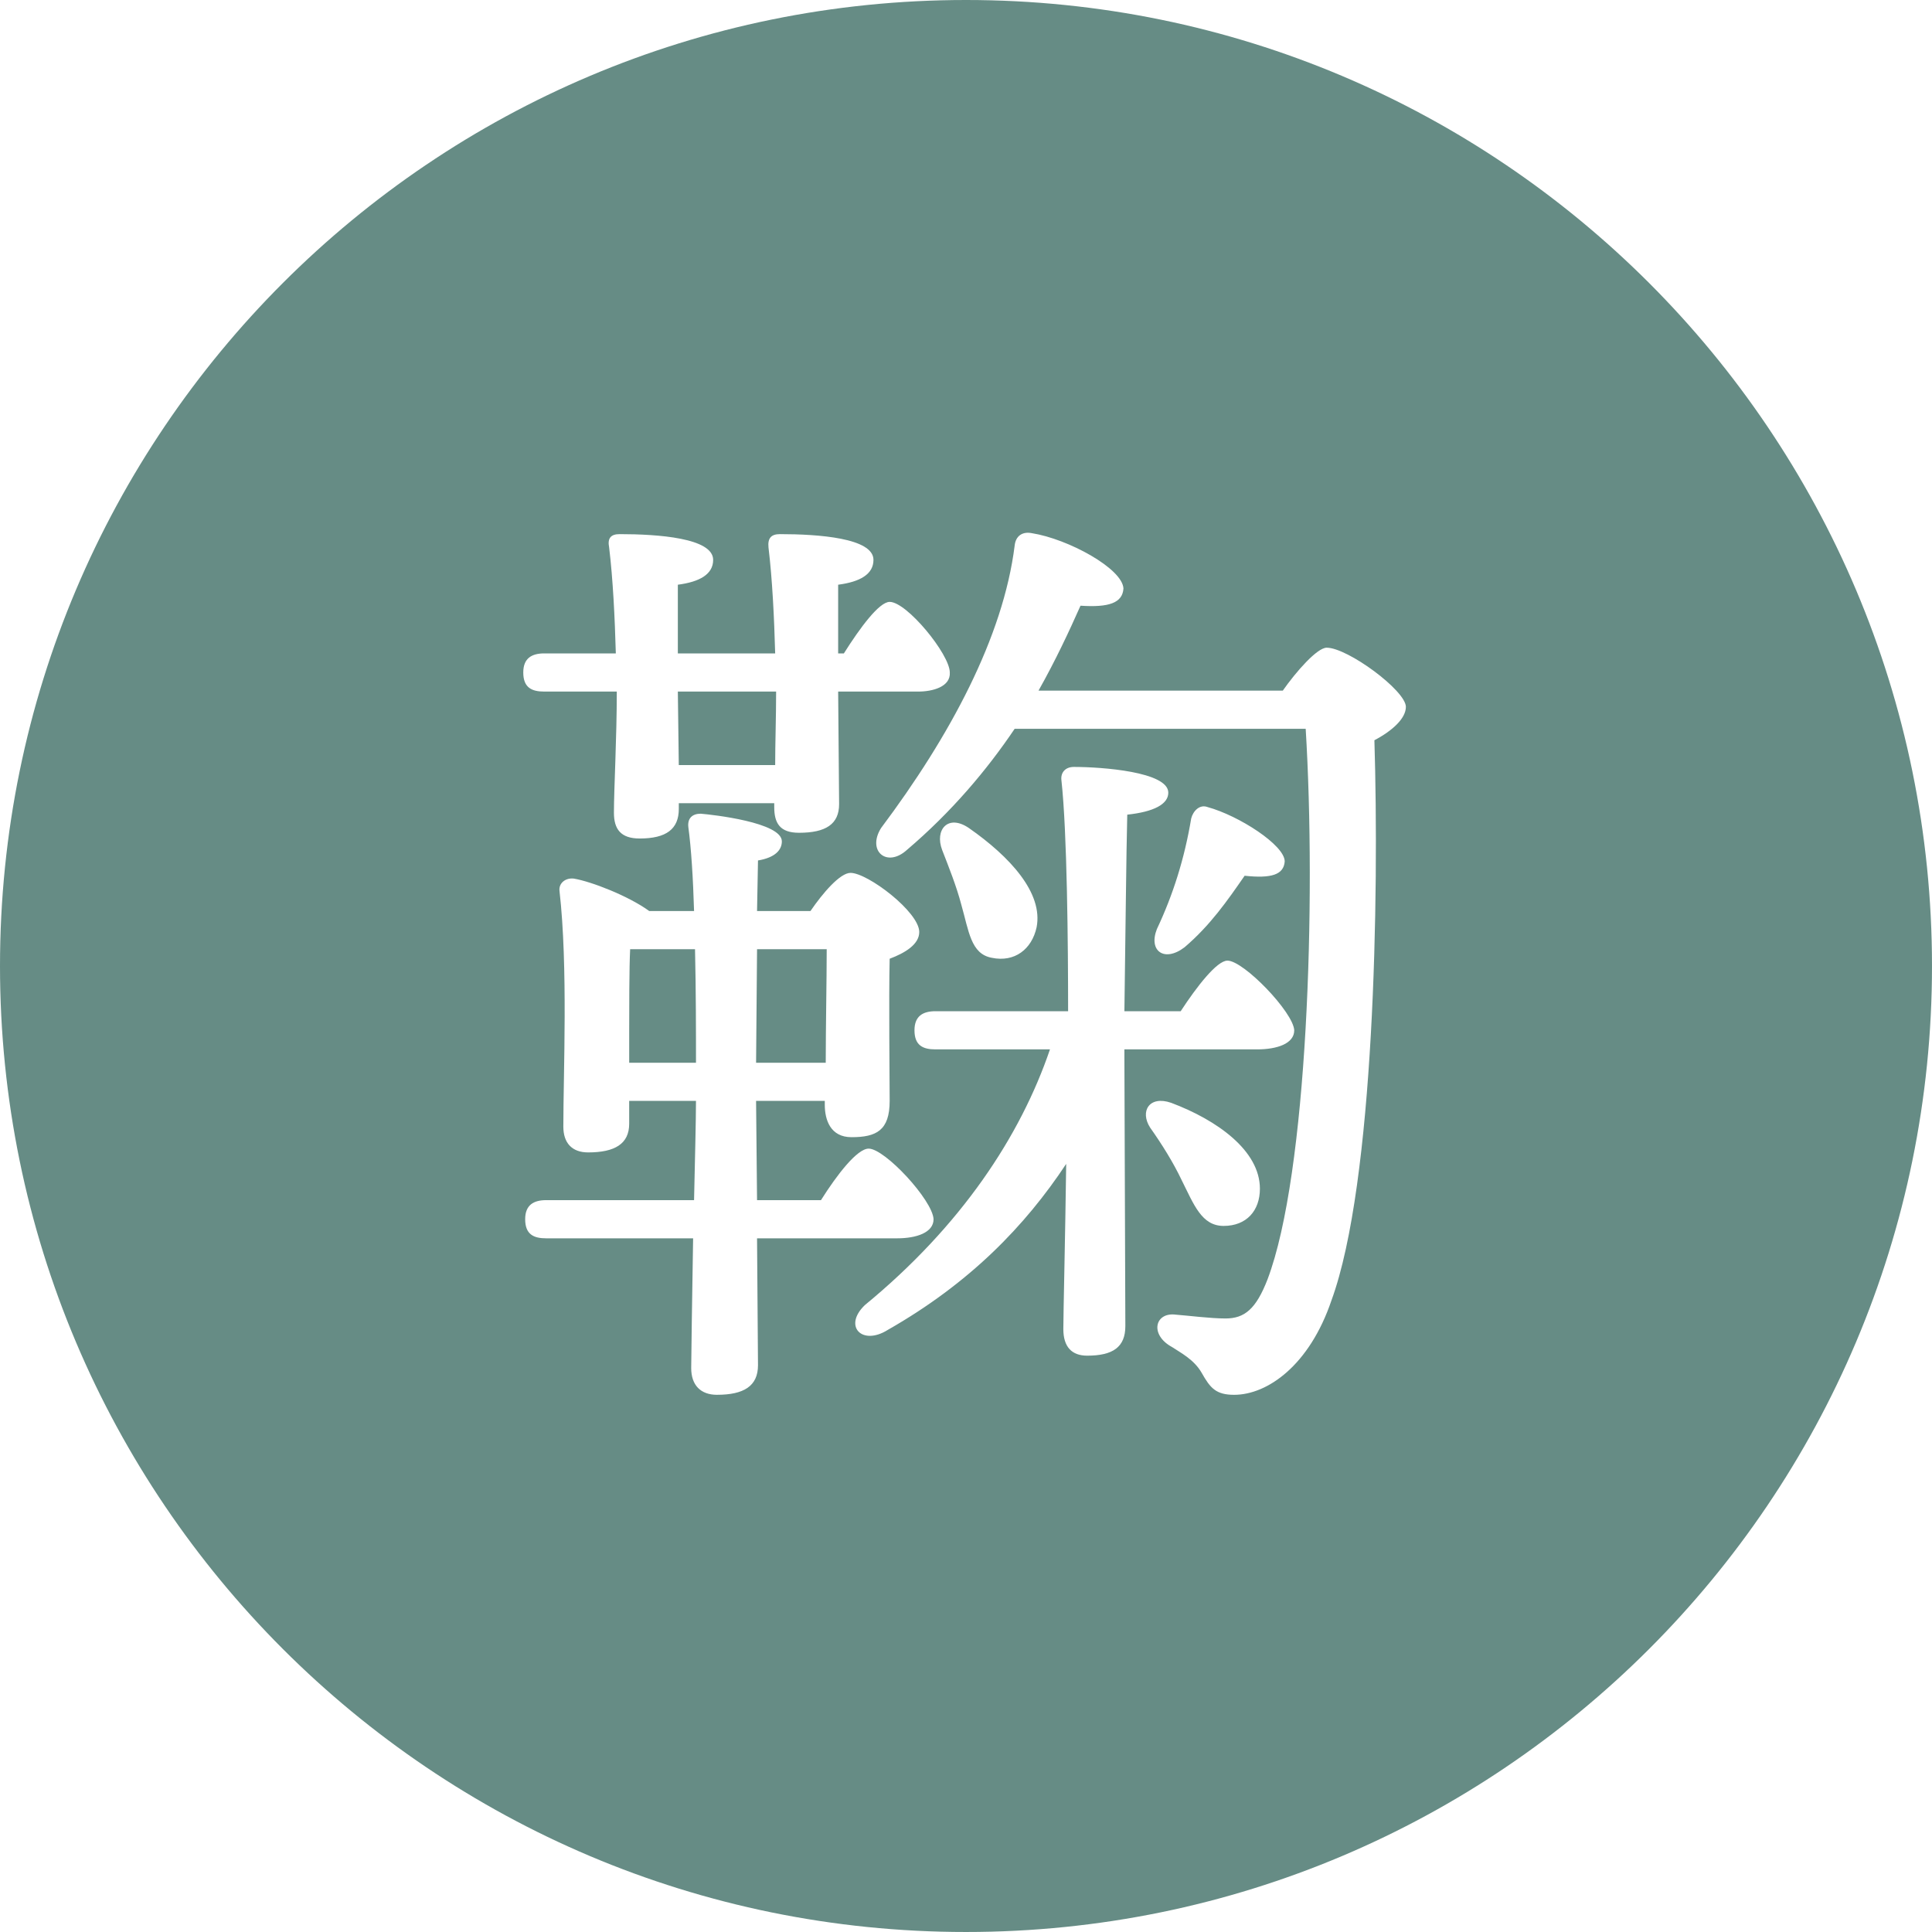 <?xml version="1.0" encoding="UTF-8"?><svg id="b" xmlns="http://www.w3.org/2000/svg" viewBox="0 0 283.465 283.465"><defs><style>.d{fill:#004034;}.e{opacity:.6;}</style></defs><g id="c"><g class="e"><path class="d" d="M92.455,139.267c-.139,2.661-.139,9.243-.139,11.899v4.761h9.8c0-4.341,0-10.498-.142-16.66h-9.519Zm28.84,0h-10.22l-.142,16.66h10.22c0-5.181,.142-12.178,.142-16.66Zm-7.561-27.017c0-3.223,.139-7.002,.139-10.781h-14.419l.139,10.781h14.141ZM141.732,0C63.456,0,0,63.456,0,141.732s63.456,141.732,141.732,141.732,141.732-63.456,141.732-141.732S220.009,0,141.732,0Zm-61.878,95.868h10.5c-.142-5.181-.42-10.918-.981-15.542-.278-1.396,.281-1.958,1.541-1.958,5.601,0,13.721,.562,13.721,3.779,0,2.1-1.96,3.223-5.181,3.643v10.078h14.28c-.139-5.181-.42-10.918-.979-15.542-.142-1.396,.42-1.958,1.68-1.958,5.601,0,13.721,.562,13.721,3.779,0,2.1-1.96,3.223-5.181,3.643v10.078h.84c2.38-3.779,5.181-7.559,6.719-7.559,2.522,0,8.821,7.7,8.821,10.356,.139,2.1-2.52,2.803-4.619,2.803h-11.76l.139,16.519c0,2.939-1.96,4.199-5.879,4.199-2.8,0-3.64-1.396-3.64-3.779v-.562h-14.001v.84c0,2.944-1.819,4.341-5.74,4.341-2.8,0-3.779-1.396-3.779-3.779,0-3.501,.42-10.918,.42-17.778h-10.64c-1.821,0-3.081-.562-3.081-2.803,0-2.1,1.26-2.798,3.081-2.798Zm25.339,108.779c-2.38,0-3.779-1.401-3.779-3.921,0-1.68,.139-10.22,.281-19.038h-21.56c-1.821,0-3.081-.562-3.081-2.803,0-2.1,1.26-2.798,3.081-2.798h21.699c.139-6.162,.281-11.899,.281-14.561h-9.8v3.359c0,2.939-2.102,4.199-6.021,4.199-2.38,0-3.64-1.396-3.64-3.779,0-7.837,.701-23.521-.562-34.58-.139-1.118,.84-1.958,2.102-1.816,2.52,.42,7.979,2.52,11.06,4.756h6.58c-.139-4.756-.42-9.238-.84-12.319-.142-1.26,.559-1.958,1.819-1.958,1.68,.142,11.902,1.26,11.902,4.058,0,1.26-.981,2.383-3.501,2.803l-.139,7.417h7.839c1.819-2.656,4.341-5.596,5.879-5.596,2.52,0,10.081,5.737,10.081,8.677,0,1.821-2.1,3.081-4.341,3.921-.139,5.879,0,17.642,0,20.859,0,4.341-1.958,5.322-5.598,5.322-3.081,0-3.921-2.52-3.921-4.761v-.562h-10.081l.142,14.561h9.38c2.378-3.779,5.32-7.559,7-7.559,2.38,0,9.38,7.559,9.519,10.356,0,1.963-2.52,2.803-5.32,2.803h-20.579l.139,18.618c0,3.081-2.1,4.341-6.021,4.341Zm54.321-5.742c-2.241,0-3.501-1.26-3.501-3.916,0-2.1,.281-13.721,.42-24.224-6.021,9.102-14.141,17.5-26.179,24.36-3.782,2.383-6.58-.557-3.362-3.638,14.141-11.621,22.82-24.78,27.161-37.52h-16.799c-1.821,0-3.081-.562-3.081-2.803,0-2.1,1.26-2.798,3.081-2.798h19.46c0-9.658-.142-26.318-.981-33.882-.139-1.118,.562-1.958,1.821-1.958,4.06,0,13.86,.698,13.86,3.779,0,1.68-2.1,2.803-6.021,3.223-.139,4.897-.281,19.6-.42,28.838h8.259c2.38-3.643,5.32-7.422,6.86-7.422,2.38,0,9.661,7.563,9.8,10.22,0,1.963-2.52,2.803-5.459,2.803h-19.46v1.26l.139,39.341c0,3.076-1.819,4.336-5.598,4.336Zm-17.361-77.417c6.021,4.199,10.92,9.521,9.939,14.561-.698,3.218-3.22,5.181-6.58,4.478-3.079-.557-3.359-3.921-4.48-7.837-.701-2.661-1.819-5.464-2.8-7.983-1.118-2.939,.84-5.317,3.921-3.218Zm32.62-1.401c.281-1.118,1.26-2.1,2.38-1.68,4.619,1.26,11.34,5.601,11.34,7.979-.142,1.963-1.96,2.524-5.881,2.104-2.52,3.638-5.039,7.275-8.818,10.498-2.942,2.241-5.32,.562-4.06-2.661,2.378-5.039,4.06-10.361,5.039-16.24Zm-2.939,41.719c6.719,2.524,13.02,7.002,13.02,12.603,0,3.218-1.96,5.459-5.32,5.459-3.22,0-4.341-3.081-6.16-6.719-1.262-2.661-2.942-5.322-4.622-7.7-1.541-2.383-.139-4.761,3.081-3.643Zm29.819-53.198c.701,22.822,0,64.961-6.299,82.183-3.22,9.517-9.38,13.857-14.282,13.857-2.659,0-3.499-.981-4.758-3.218-1.121-1.963-3.081-2.944-4.341-3.784-3.359-1.816-2.52-5.176,.559-4.756,1.821,.137,5.042,.557,7.28,.557,2.8,0,4.48-1.396,6.162-5.737,5.879-15.542,7.139-55.581,5.598-80.781h-42.7c-4.06,6.021-9.238,12.183-15.818,17.778-2.942,2.661-5.881,.142-3.782-3.218,10.081-13.442,17.92-27.998,19.6-41.44,.142-1.401,1.121-2.1,2.522-1.821,5.32,.84,13.298,5.181,13.44,8.12-.142,2.1-2.102,2.803-6.301,2.52-1.68,3.784-3.64,7.983-6.16,12.461h35.84c1.96-2.798,5.039-6.299,6.44-6.299,3.079,0,11.619,6.299,11.619,8.682,0,1.68-1.958,3.496-4.619,4.897Z"/></g></g></svg>